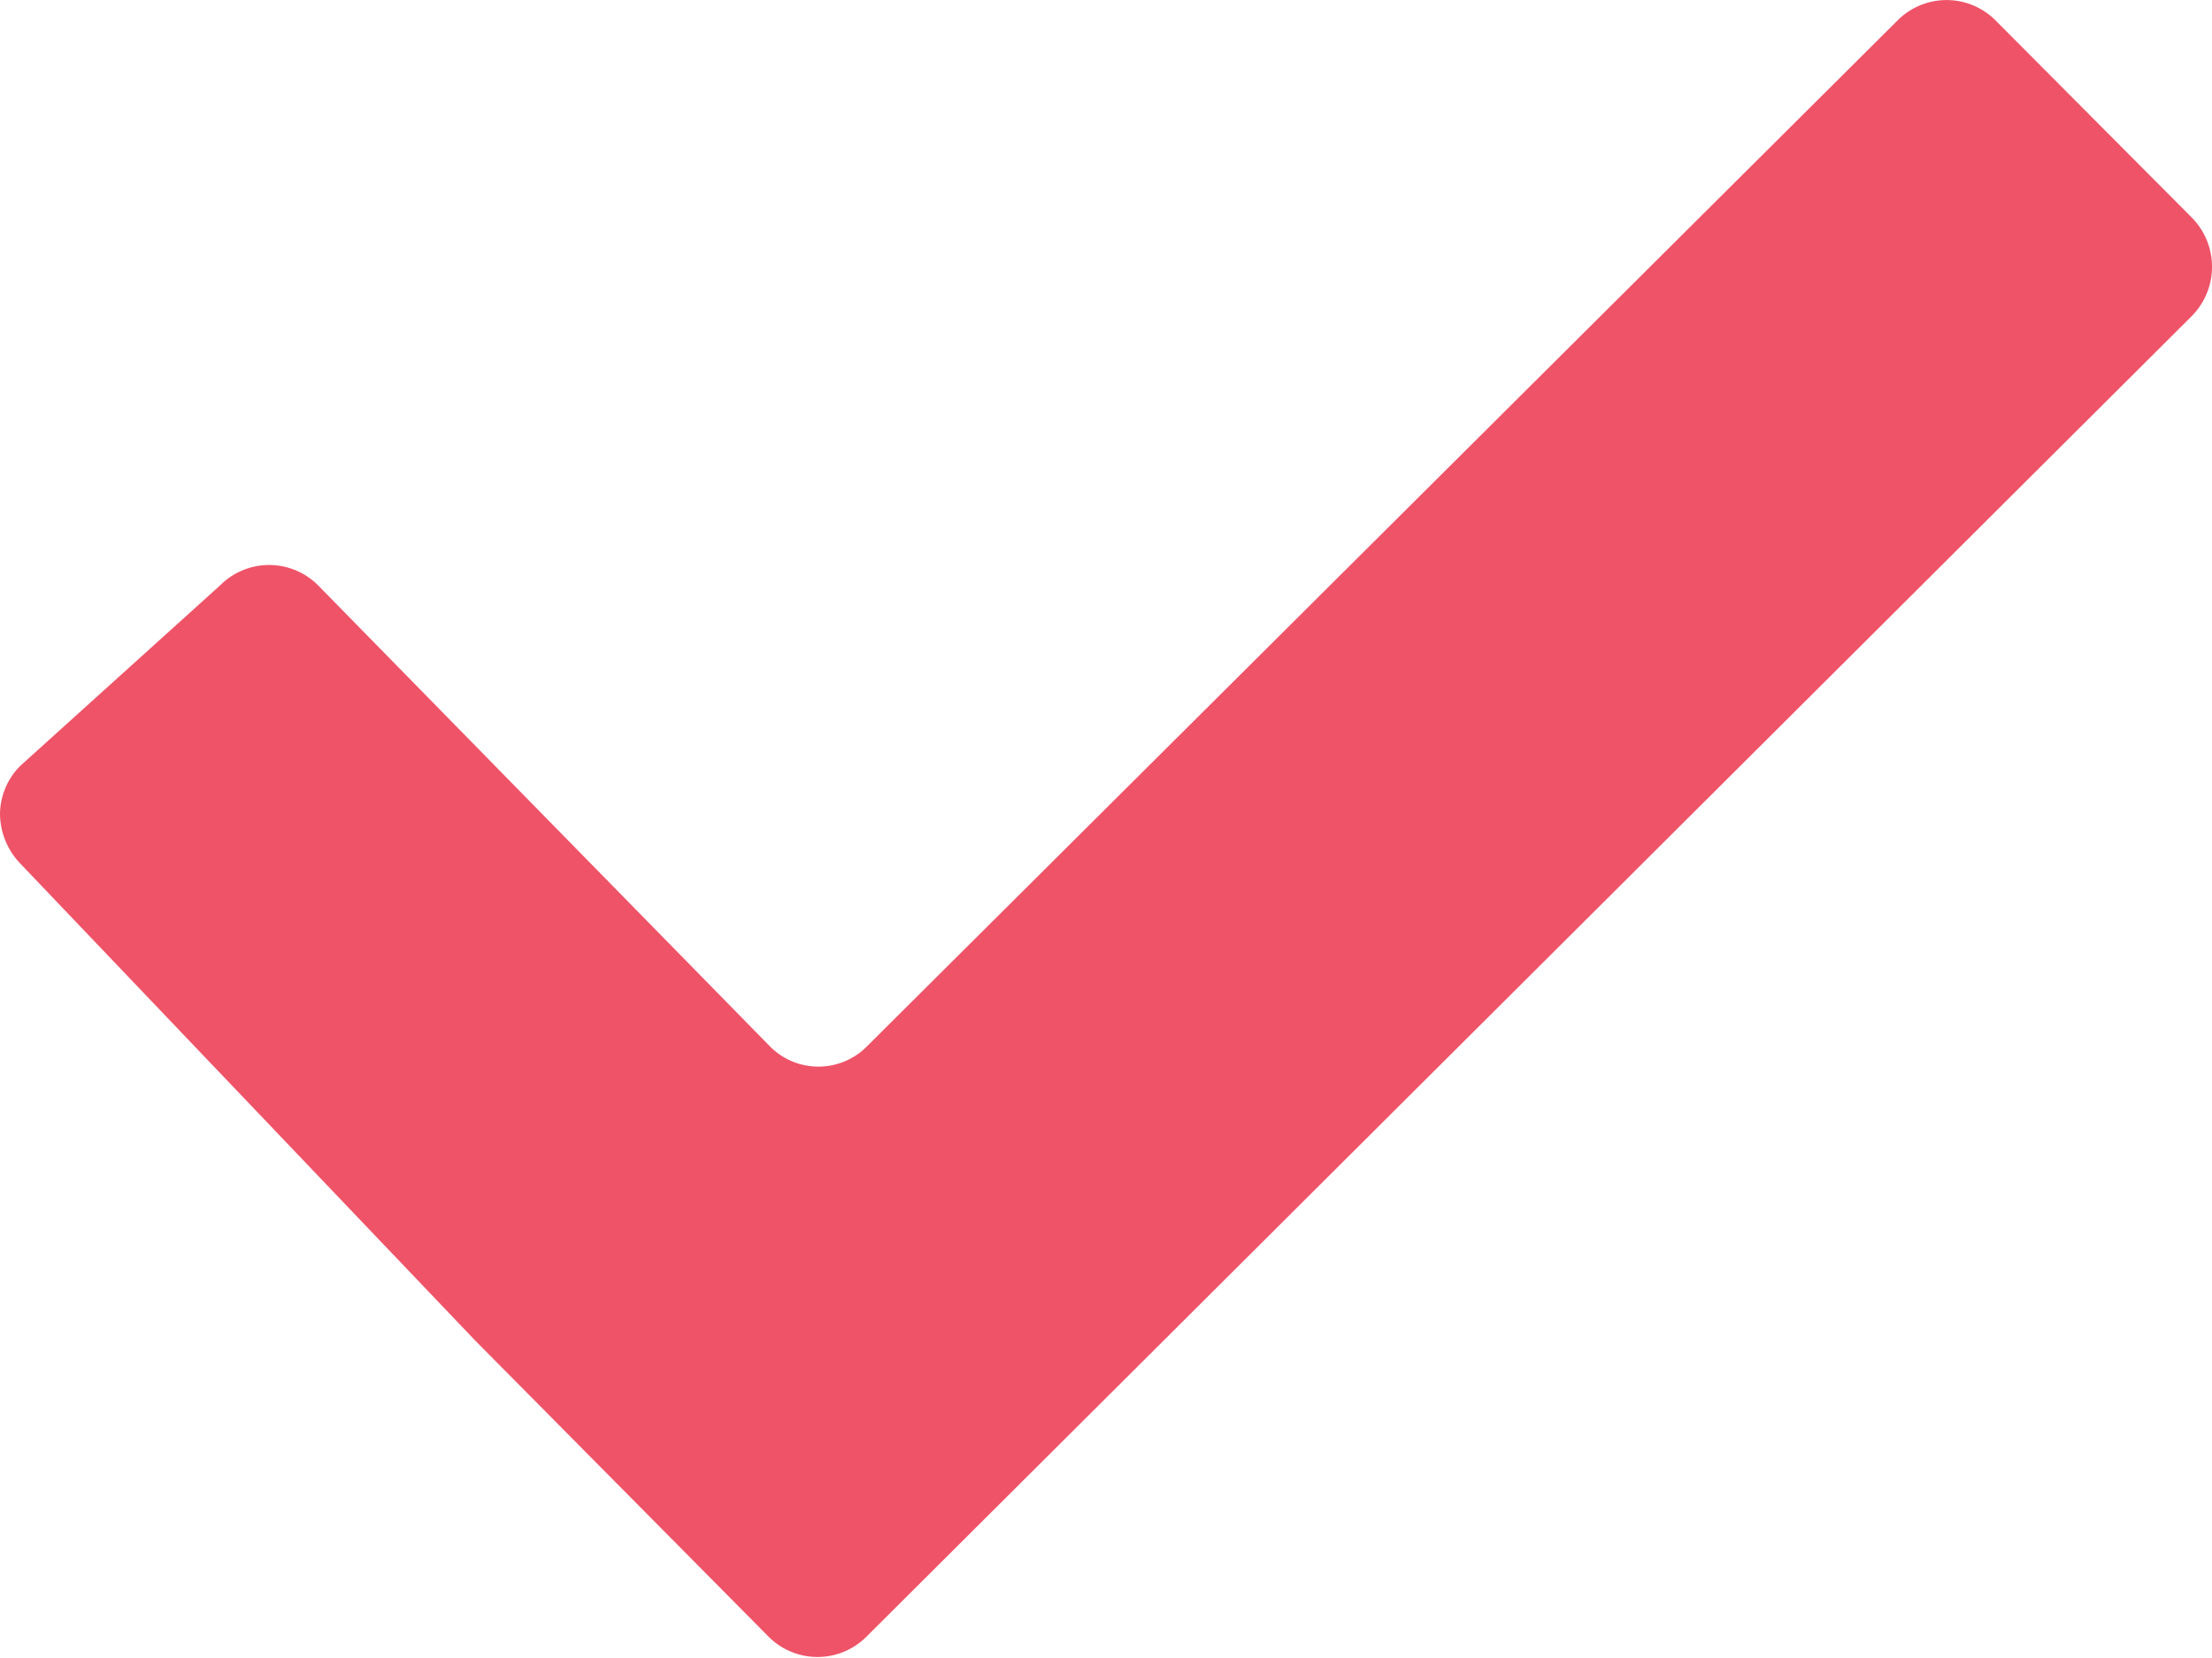 <?xml version="1.0" encoding="UTF-8"?>
<svg xmlns="http://www.w3.org/2000/svg" id="Layer_1" data-name="Layer 1" viewBox="0 0 24 17.99">
  <defs>
    <style>.cls-1{fill:#ef5368;}</style>
  </defs>
  <title>ico-check</title>
  <path class="cls-1" d="M21.65,0.22a0.75,0.75,0,0,0-1.06,0L9.41,11.35a0.74,0.74,0,0,1-1.06,0l-4.9-5a0.75,0.75,0,0,0-1.06,0L0.22,8.31A0.75,0.75,0,0,0,0,8.83a0.79,0.79,0,0,0,.22.54l4.94,5.18,1.06,1.07,2.12,2.14a0.75,0.75,0,0,0,1.06,0L23.78,3.43a0.76,0.76,0,0,0,0-1.07Z"></path>
</svg>
